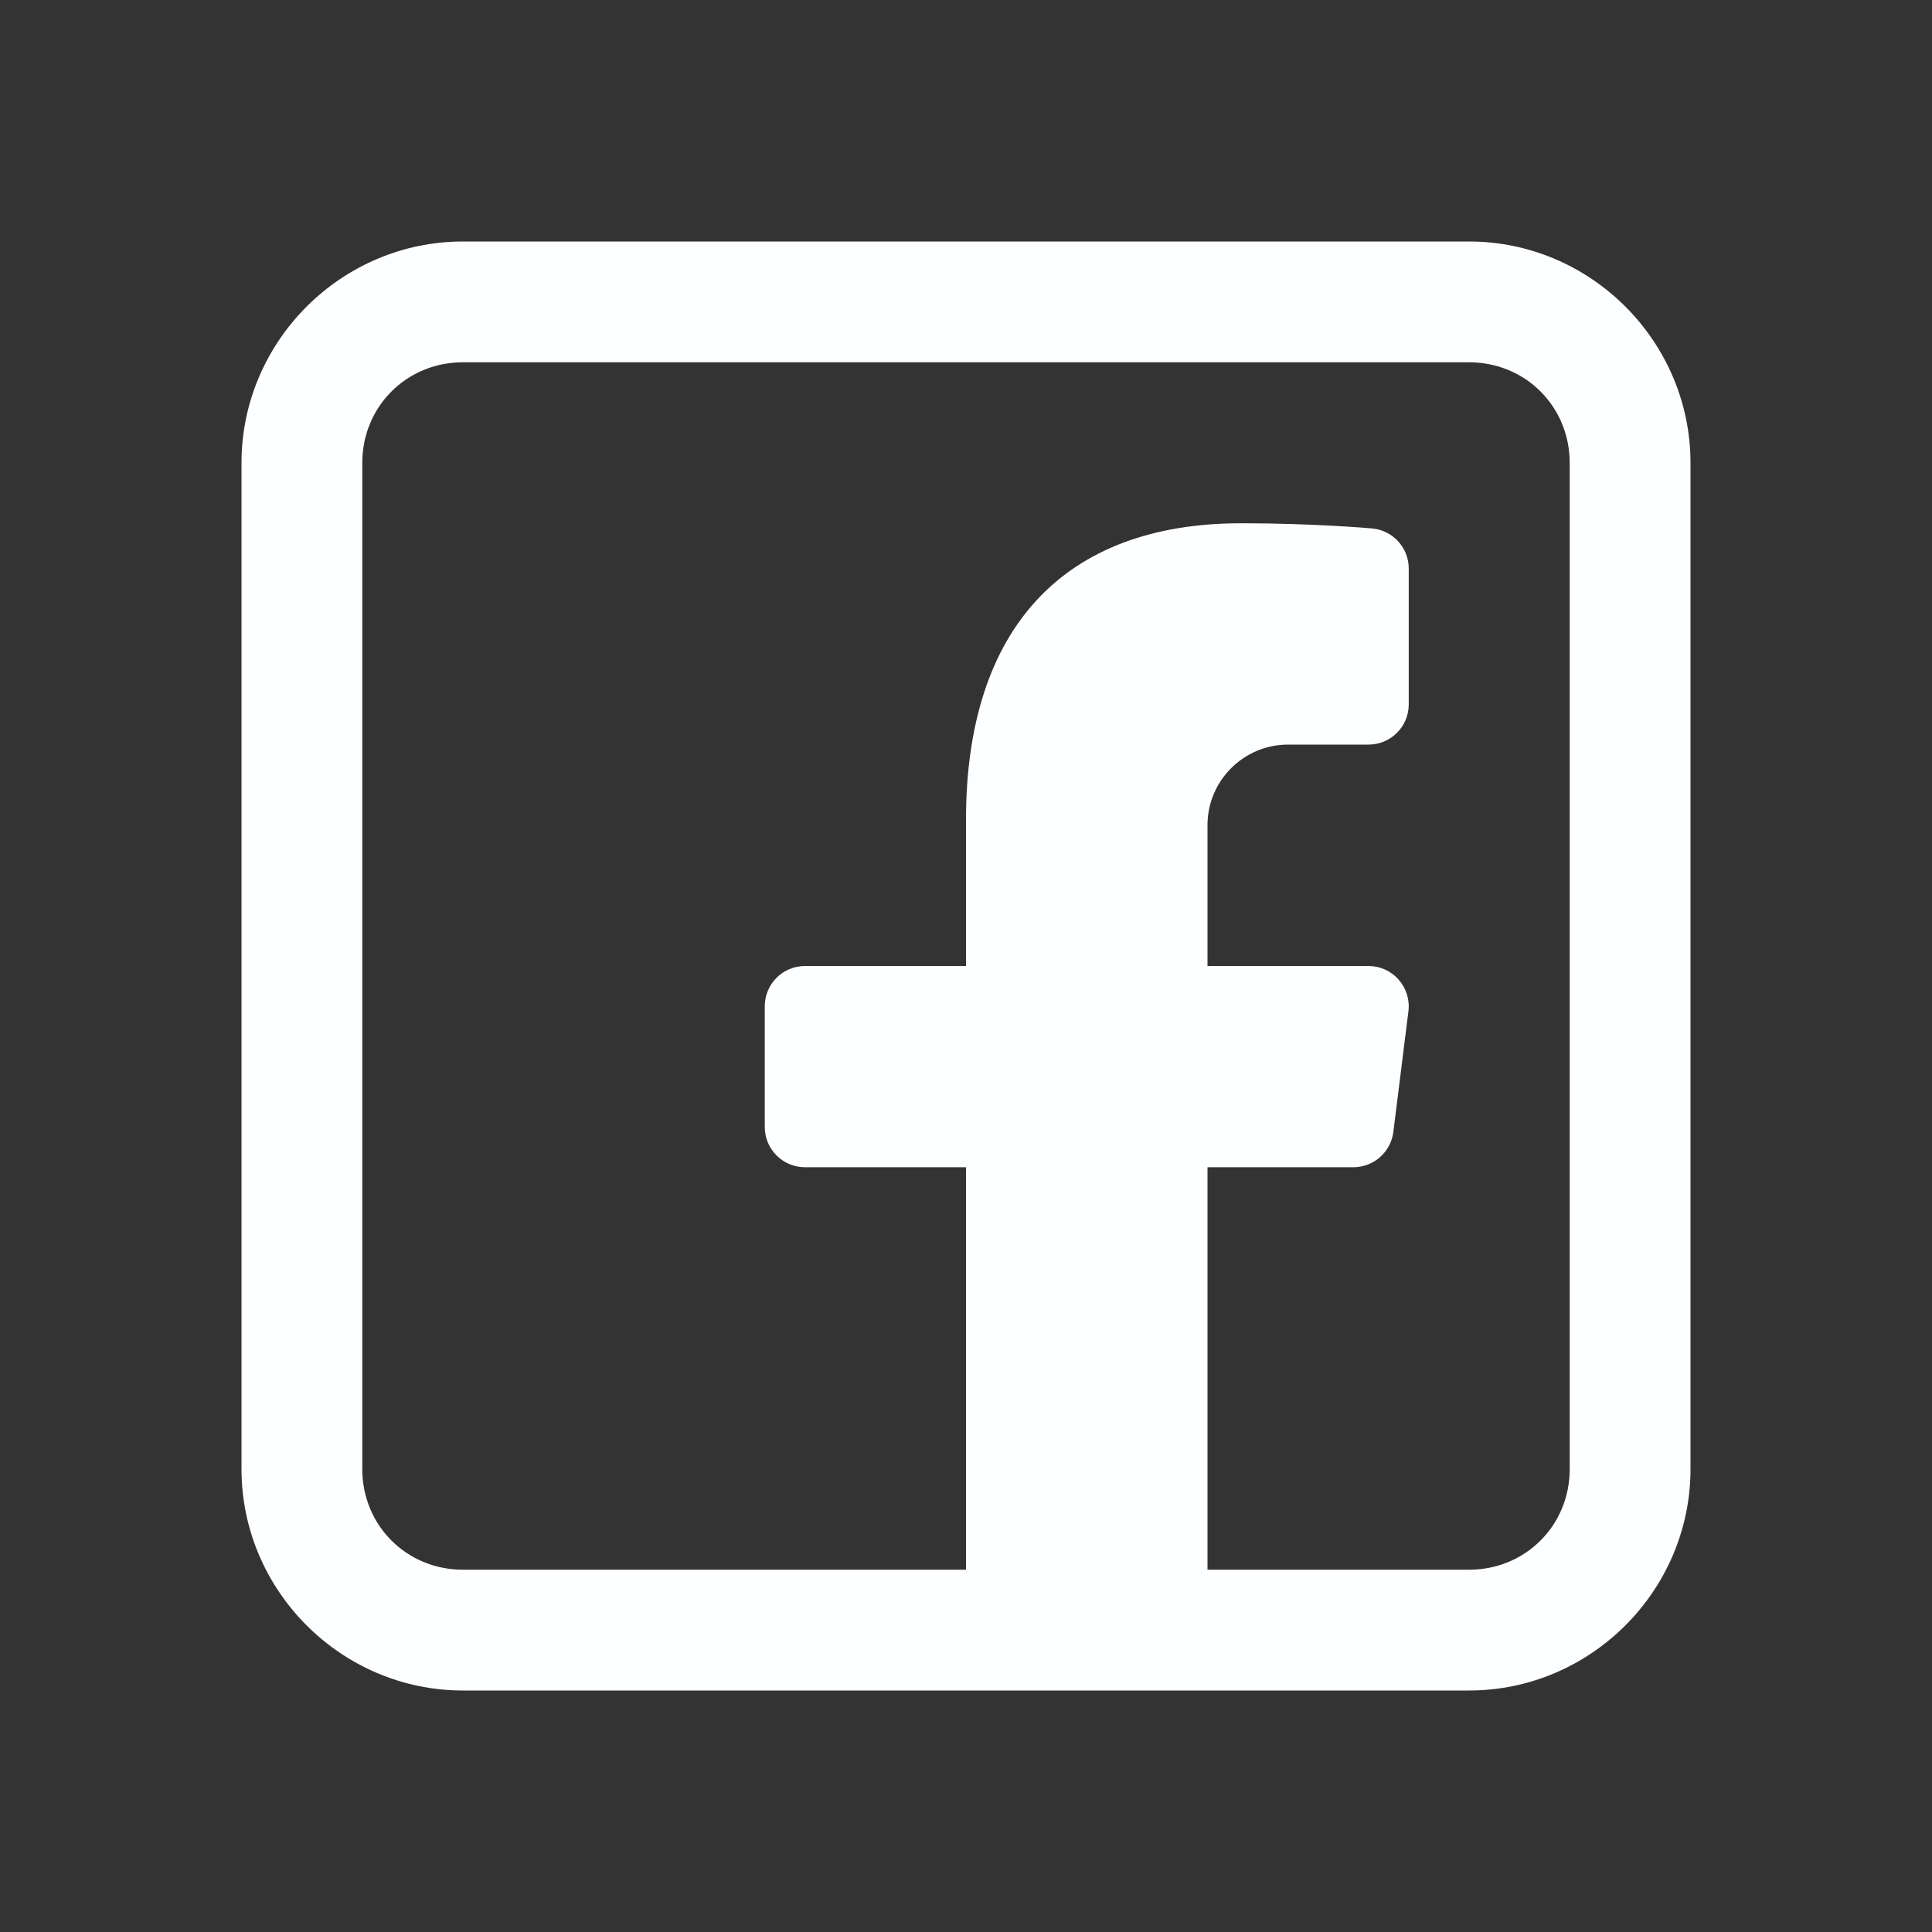 <svg width="25" height="25" viewBox="0 0 25 25" fill="none" xmlns="http://www.w3.org/2000/svg">
<rect x="0" y="0" width="25" height="25" fill="#333333" stroke="none"/>
<path d="M5.99 3.125C4.417 3.125 3.125 4.417 3.125 5.99V19.01C3.125 20.583 4.417 21.875 5.99 21.875H19.01C20.583 21.875 21.875 20.583 21.875 19.01V5.99C21.875 4.417 20.583 3.125 19.01 3.125H5.99ZM5.99 4.688H19.01C19.739 4.688 20.312 5.261 20.312 5.99V19.01C20.312 19.739 19.739 20.312 19.01 20.312H15.625V15.104H17.513C17.776 15.104 17.997 14.908 18.03 14.647L18.225 13.085C18.244 12.937 18.197 12.789 18.098 12.676C18 12.564 17.858 12.5 17.708 12.5H15.625V10.677C15.625 10.103 16.092 9.635 16.667 9.635H17.708C17.996 9.635 18.229 9.403 18.229 9.115V7.357C18.229 7.087 18.023 6.862 17.755 6.838C17.724 6.835 16.99 6.771 16.059 6.771C13.764 6.771 12.5 8.133 12.5 10.608V12.5H10.417C10.129 12.5 9.896 12.733 9.896 13.021V14.583C9.896 14.871 10.129 15.104 10.417 15.104H12.5V20.312H5.99C5.261 20.312 4.688 19.739 4.688 19.01V5.99C4.688 5.261 5.261 4.688 5.99 4.688Z" fill="#FDFEFF"/>
</svg>
